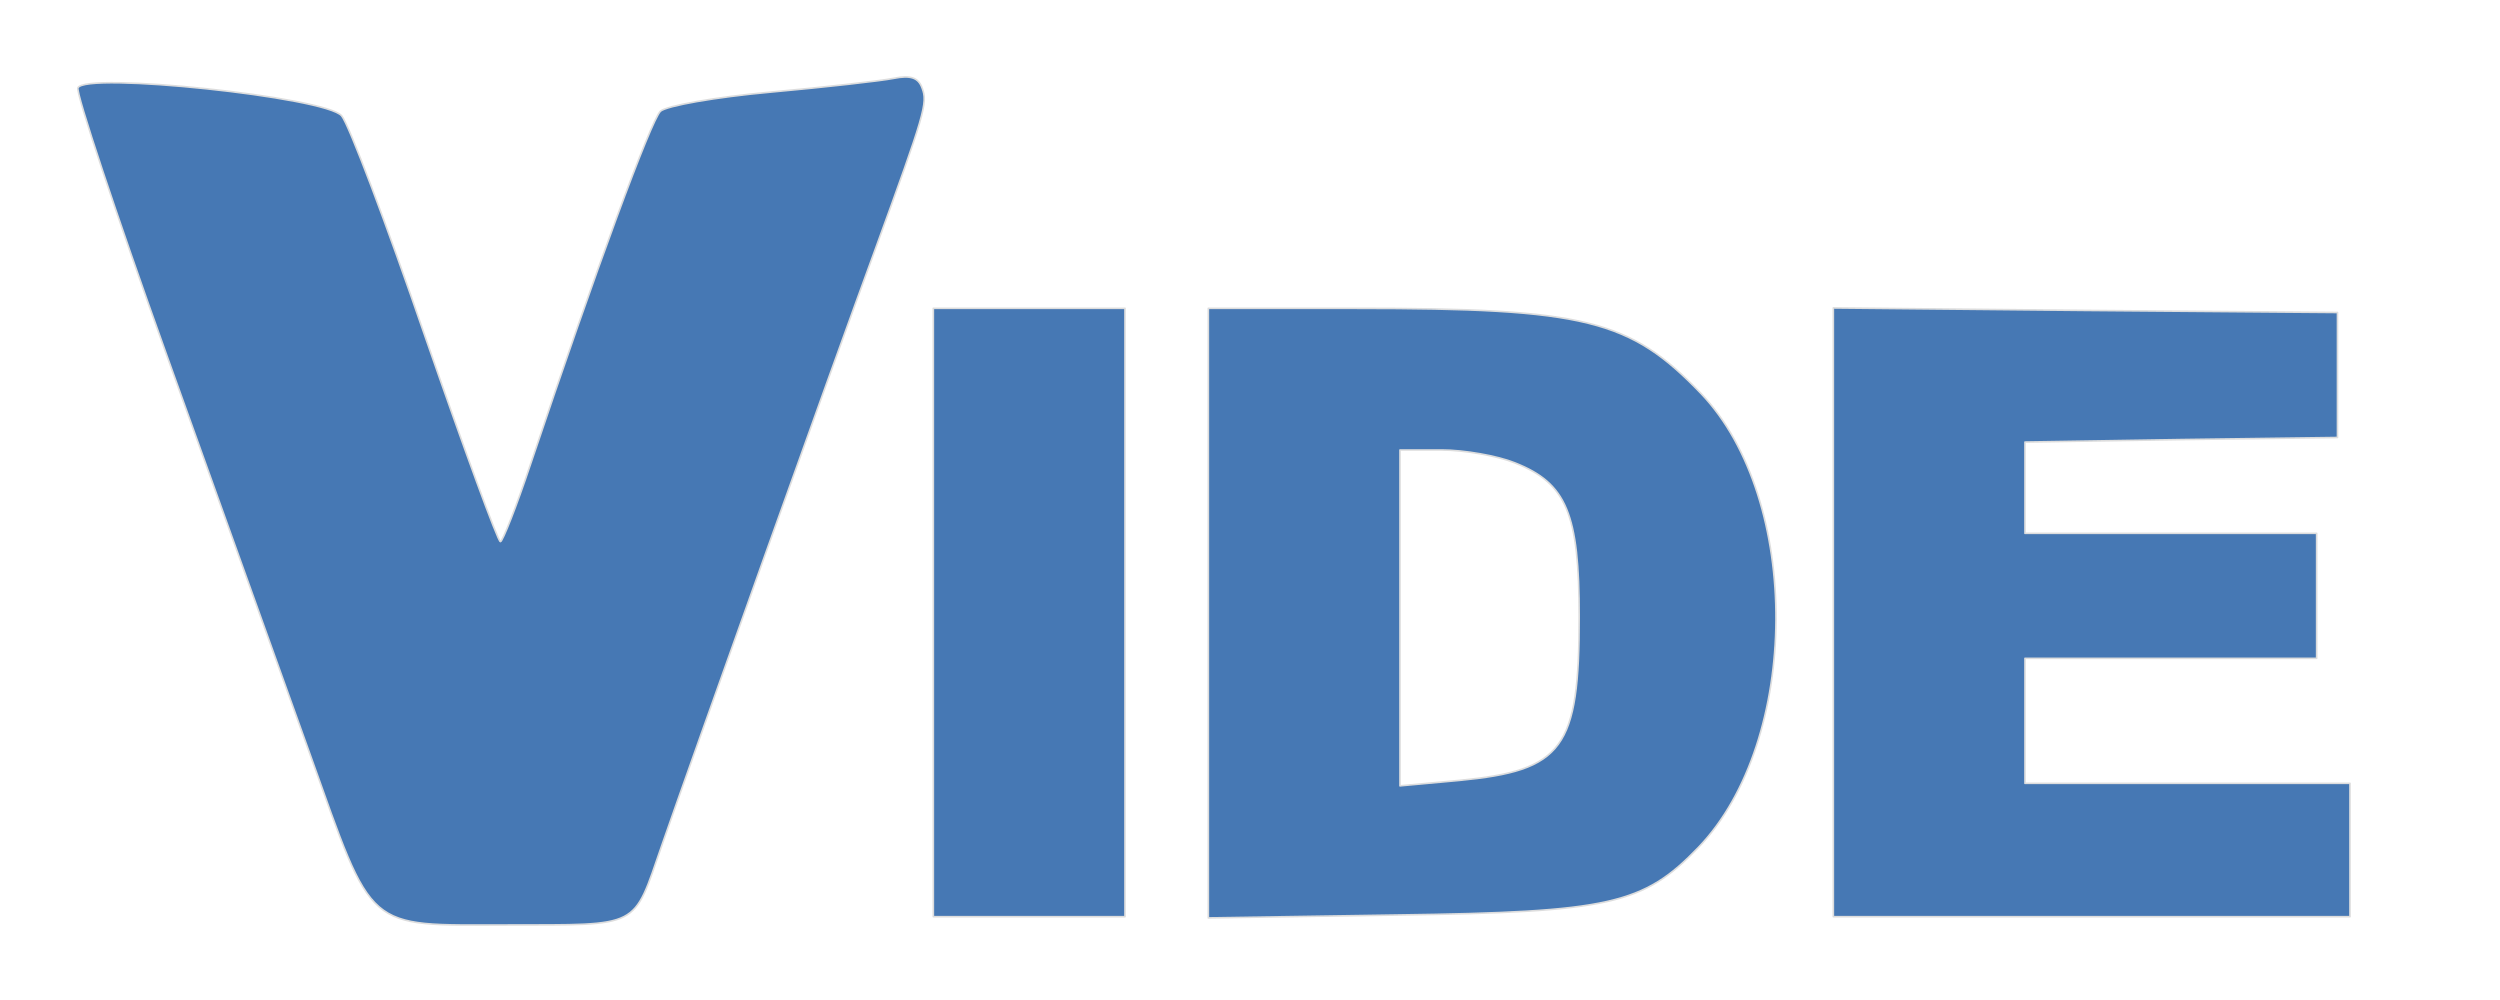 <?xml version="1.0" standalone="no"?>
<!DOCTYPE svg PUBLIC "-//W3C//DTD SVG 20010904//EN"
 "http://www.w3.org/TR/2001/REC-SVG-20010904/DTD/svg10.dtd">
<svg version="1.0" xmlns="http://www.w3.org/2000/svg"
 width="300pt" height="120pt" viewBox="0 0 300 120"
 preserveAspectRatio="xMidYMid meet">
 <style>
path {
  fill: rgb(70, 120, 180);
  stroke: #ddd;
  stroke-width: 4px;
  straoke-dasharray: 2,2;
  stroke-linejoin: round;
}
</style>
<g transform="translate(0,120) scale(0.05,-0.05)"
fill="#000c1a" stroke="none">
<path d="M187 2189 c-5 -12 91 -301 213 -641 122 -340 277 -771 344 -958 154
-430 130 -410 473 -410 323 1 301 -11 371 190 69 199 408 1147 512 1430 120
329 127 353 113 389 -9 25 -28 31 -68 23 -30 -6 -163 -21 -295 -33 -133 -12
-251 -33 -265 -46 -23 -23 -153 -375 -312 -848 -34 -102 -67 -185 -72 -185 -6
0 -87 222 -181 493 -93 271 -183 509 -200 529 -37 45 -618 106 -633 67z"/>
<path d="M2240 930 l0 -730 230 0 230 0 0 730 0 730 -230 0 -230 0 0 -730z"/>
<path d="M2900 929 l0 -732 455 7 c508 7 589 25 721 162 246 256 249 836 6
1090 -170 177 -276 204 -827 204 l-355 0 0 -731z m736 360 c124 -49 154 -122
154 -369 0 -317 -38 -369 -288 -393 l-142 -13 0 403 0 403 100 0 c54 0 134
-14 176 -31z"/>
<path d="M4400 930 l0 -730 620 0 620 0 0 160 0 160 -390 0 -390 0 0 150 0
150 350 0 350 0 0 150 0 150 -350 0 -350 0 0 110 0 109 375 6 375 5 0 150 0
150 -605 5 -605 6 0 -731z"/>
</g>
</svg>
